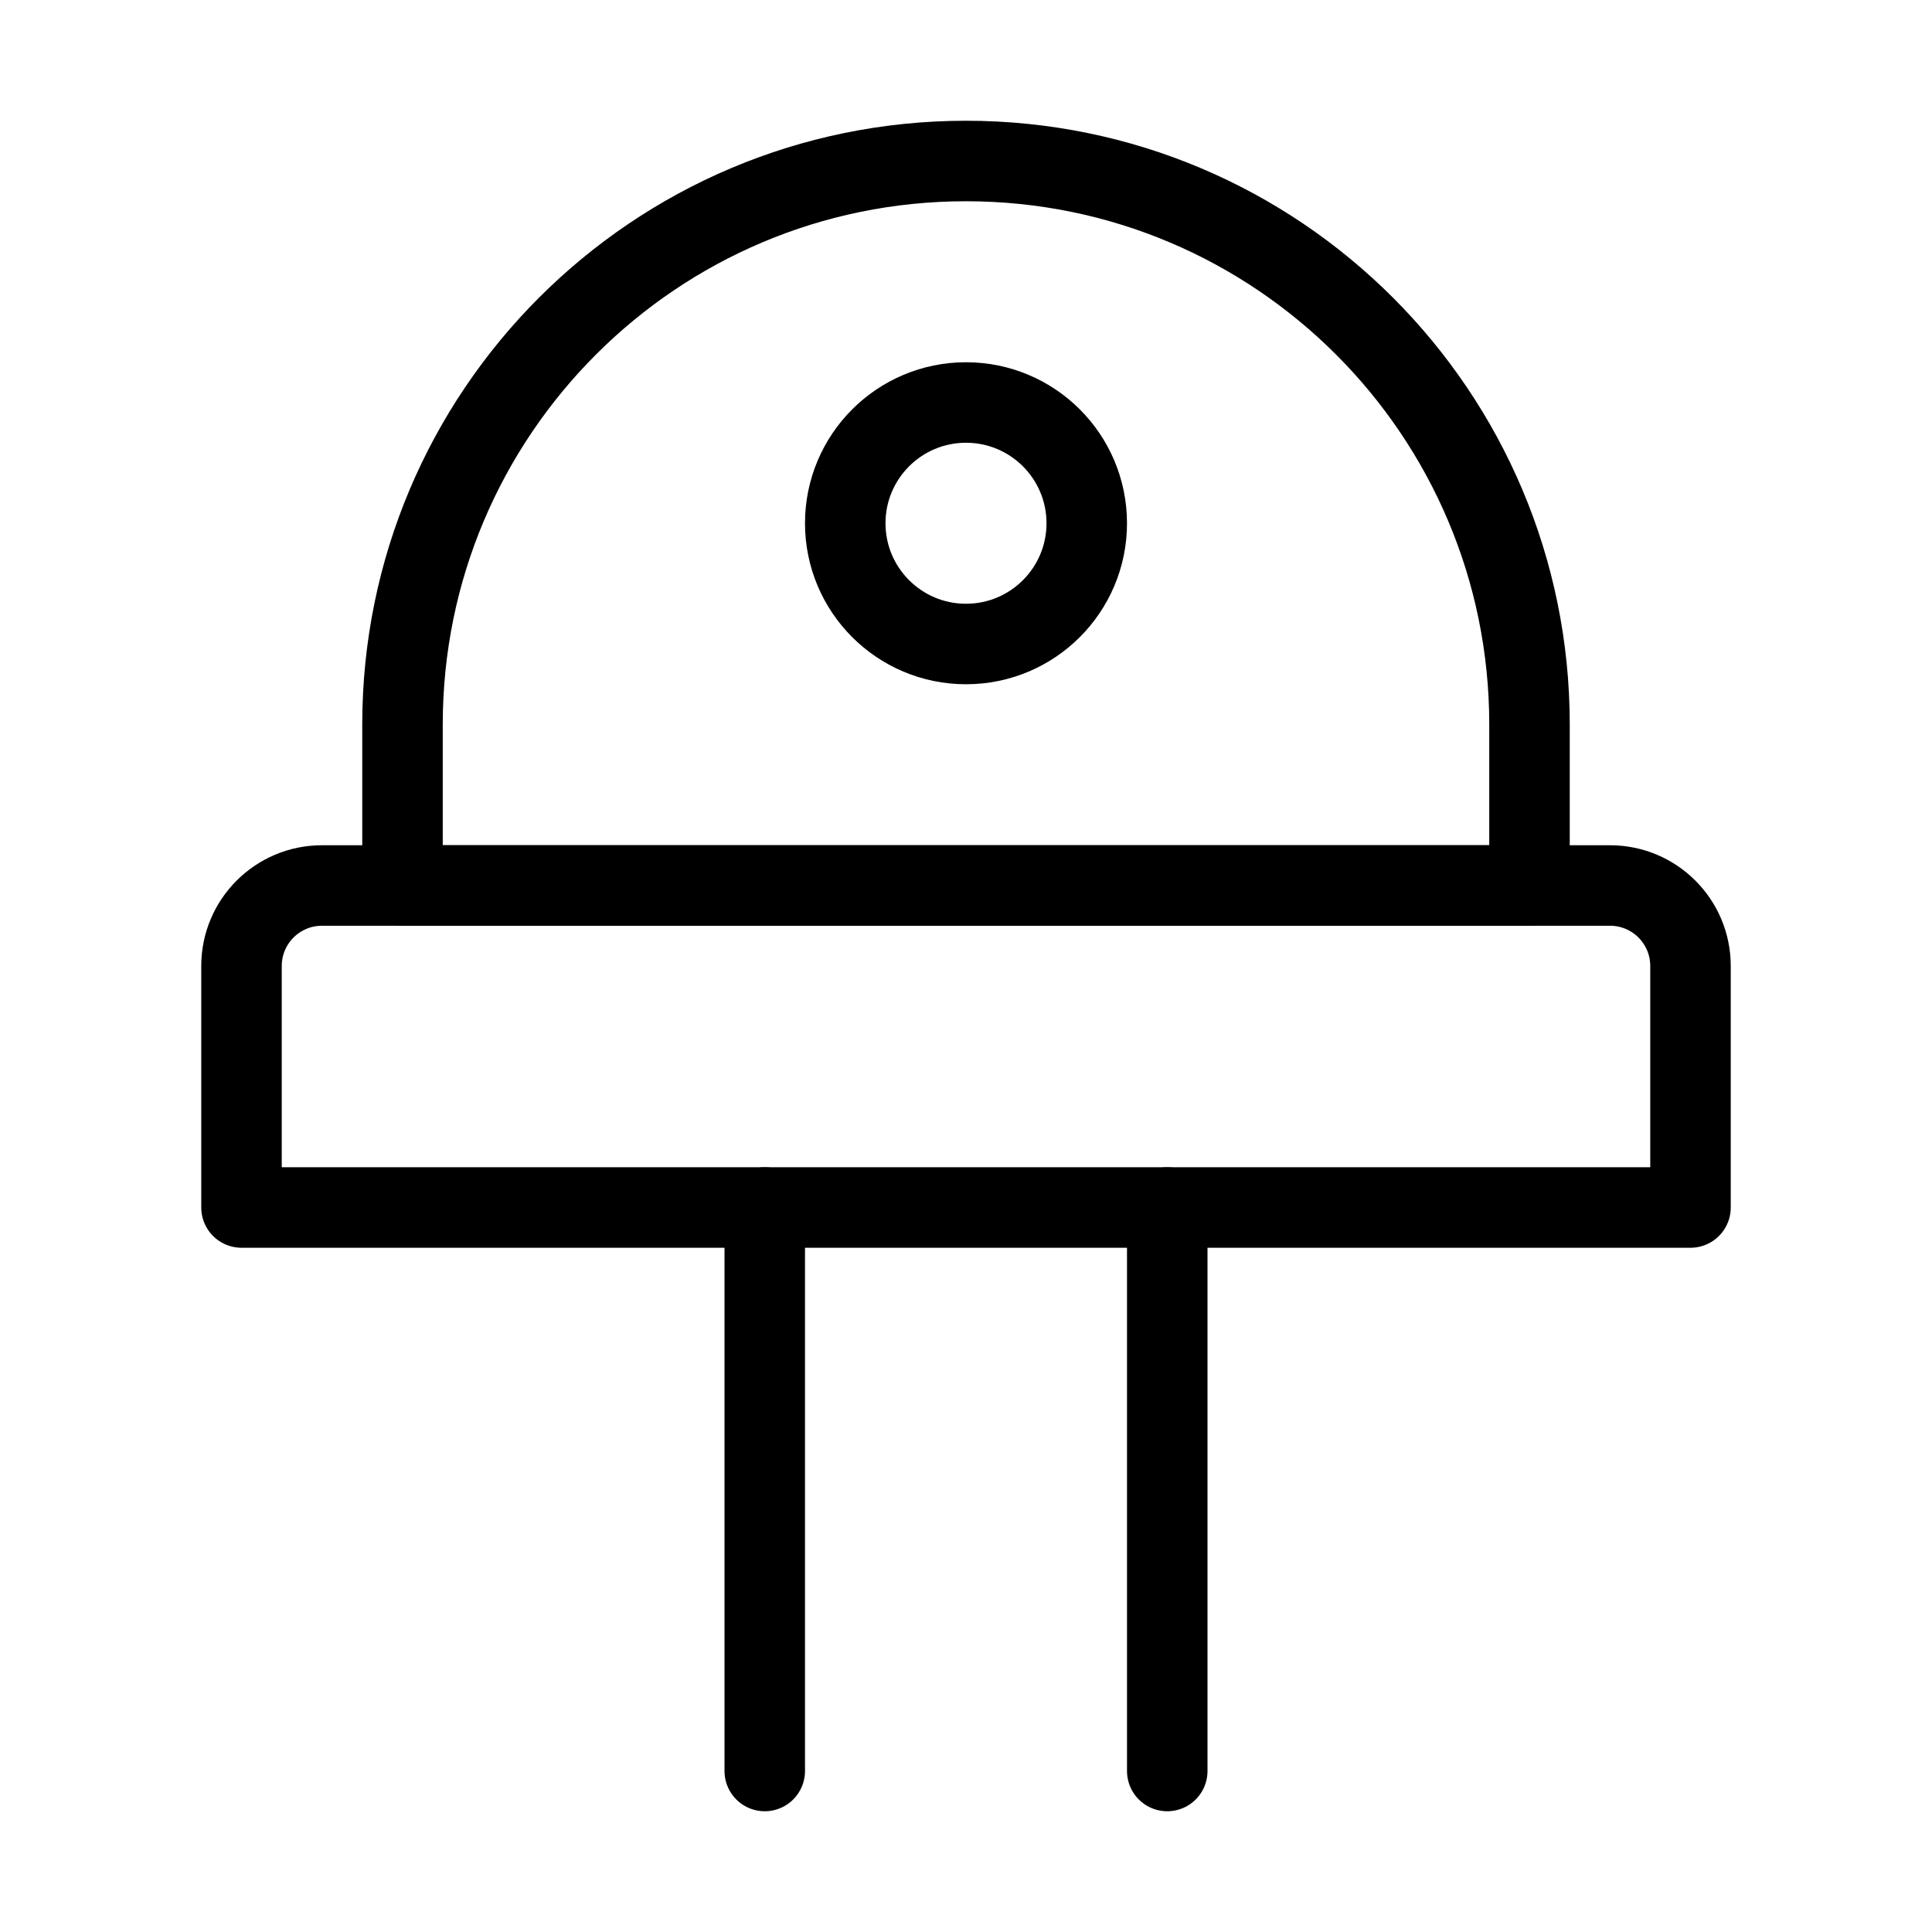 <svg viewBox="0 0 48 48" fill="none" xmlns="http://www.w3.org/2000/svg"><path d="M6 24C6 22.895 6.895 22 8 22H40C41.105 22 42 22.895 42 24V30H6V24Z" fill="none" stroke="currentColor" stroke-width="2" stroke-linecap="round" stroke-linejoin="round"/><path d="M19 30V44" stroke="currentColor" stroke-width="2" stroke-linecap="round" stroke-linejoin="round"/><path d="M29 30V44" stroke="currentColor" stroke-width="2" stroke-linecap="round" stroke-linejoin="round"/><path d="M24 4C16.268 4 10 10.268 10 18V22H38V18C38 10.268 31.732 4 24 4Z" fill="none" stroke="currentColor" stroke-width="2" stroke-linecap="round" stroke-linejoin="round"/><circle cx="24" cy="13" r="3" fill="none" stroke="currentColor" stroke-width="2" stroke-linecap="round" stroke-linejoin="round"/></svg>